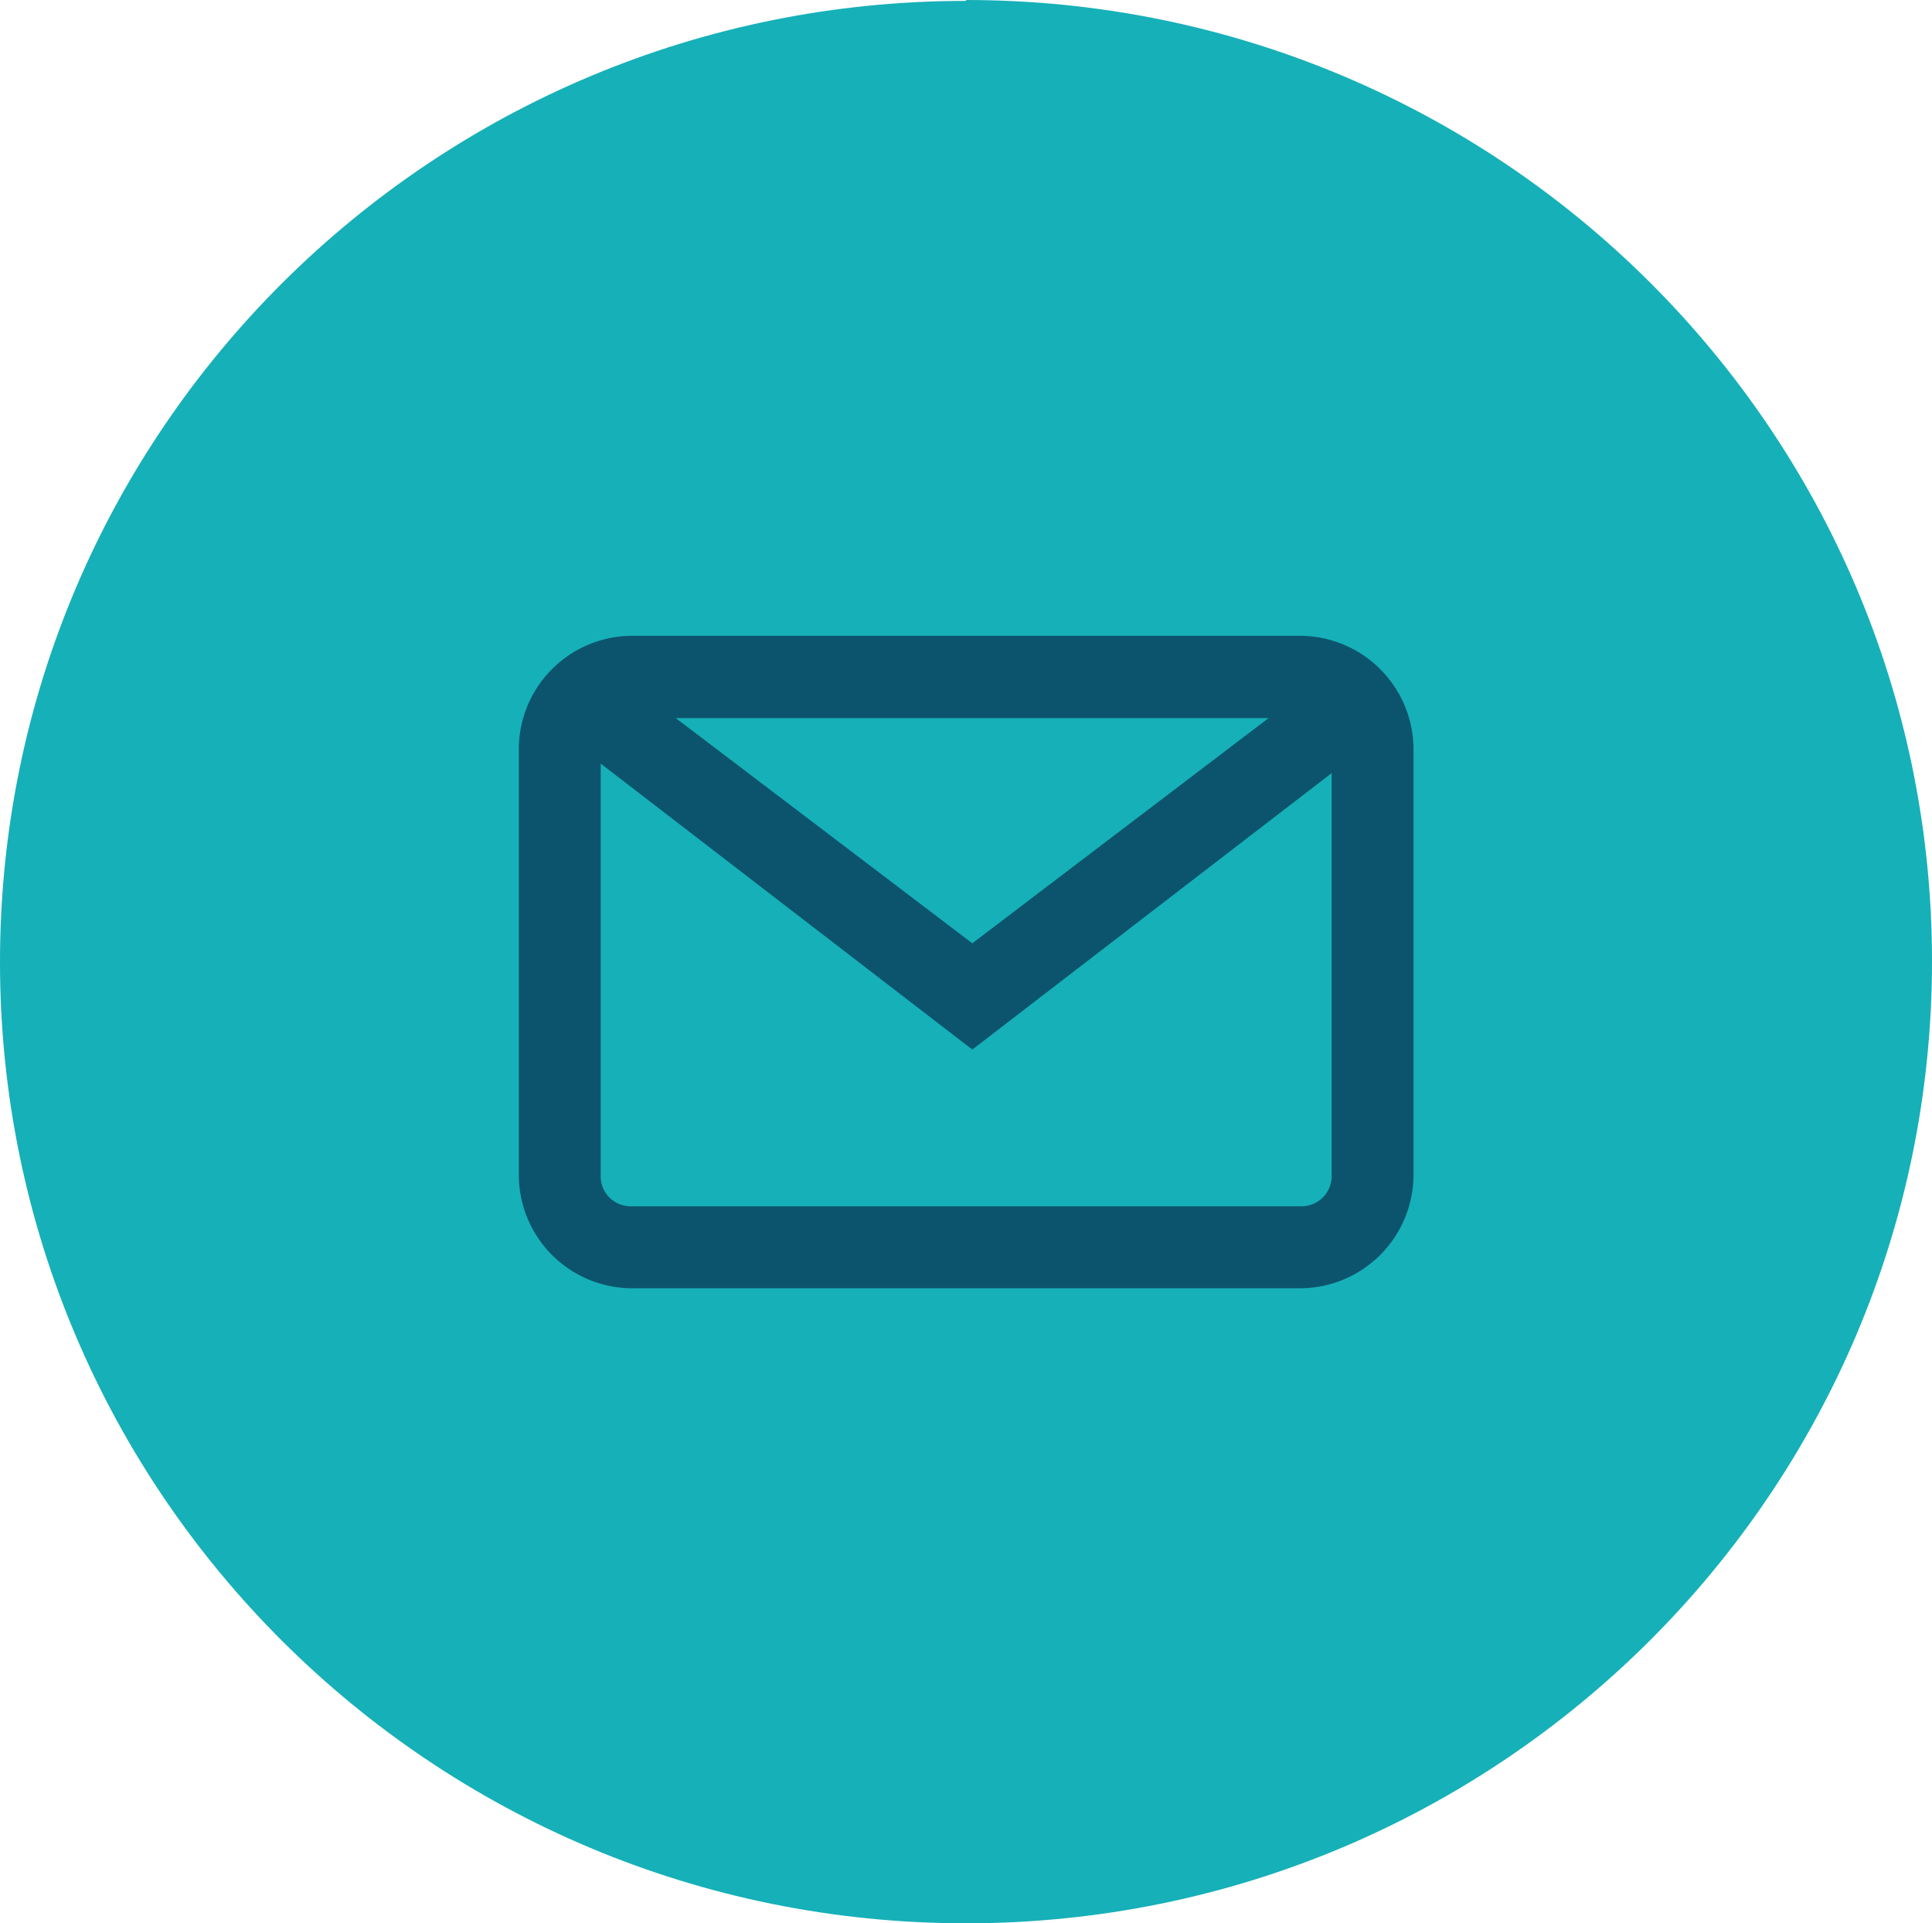 <svg id="bd5f7f97-73e8-4830-906c-136e881365e8" data-name="Layer 1" xmlns="http://www.w3.org/2000/svg" viewBox="0 0 219.03 218.1"><title>email</title><path d="M298.64,311.9c60.49,0,109.51,48.81,109.51,109S359.13,530,298.64,530s-109.52-48.81-109.52-109,49-109,109.52-109Z" transform="translate(-189.12 -311.9)" style="fill:#16b0b8;fill-rule:evenodd"/><path d="M260.8,384h75.67a12.9,12.9,0,0,1,12.9,12.82v48.35a12.9,12.9,0,0,1-12.9,12.82H260.8a12.87,12.87,0,0,1-12.86-12.82V396.77A12.87,12.87,0,0,1,260.8,384Zm4.93,9.33,33.62,25.54,33.59-25.54Zm74.36,6.24-40.74,31.35-42.13-32.43v46.83a3.39,3.39,0,0,0,3.38,3.37h76.1a3.41,3.41,0,0,0,3.39-3.37Z" transform="translate(-189.12 -311.9)" style="fill:#0c546d;fill-rule:evenodd"/></svg>